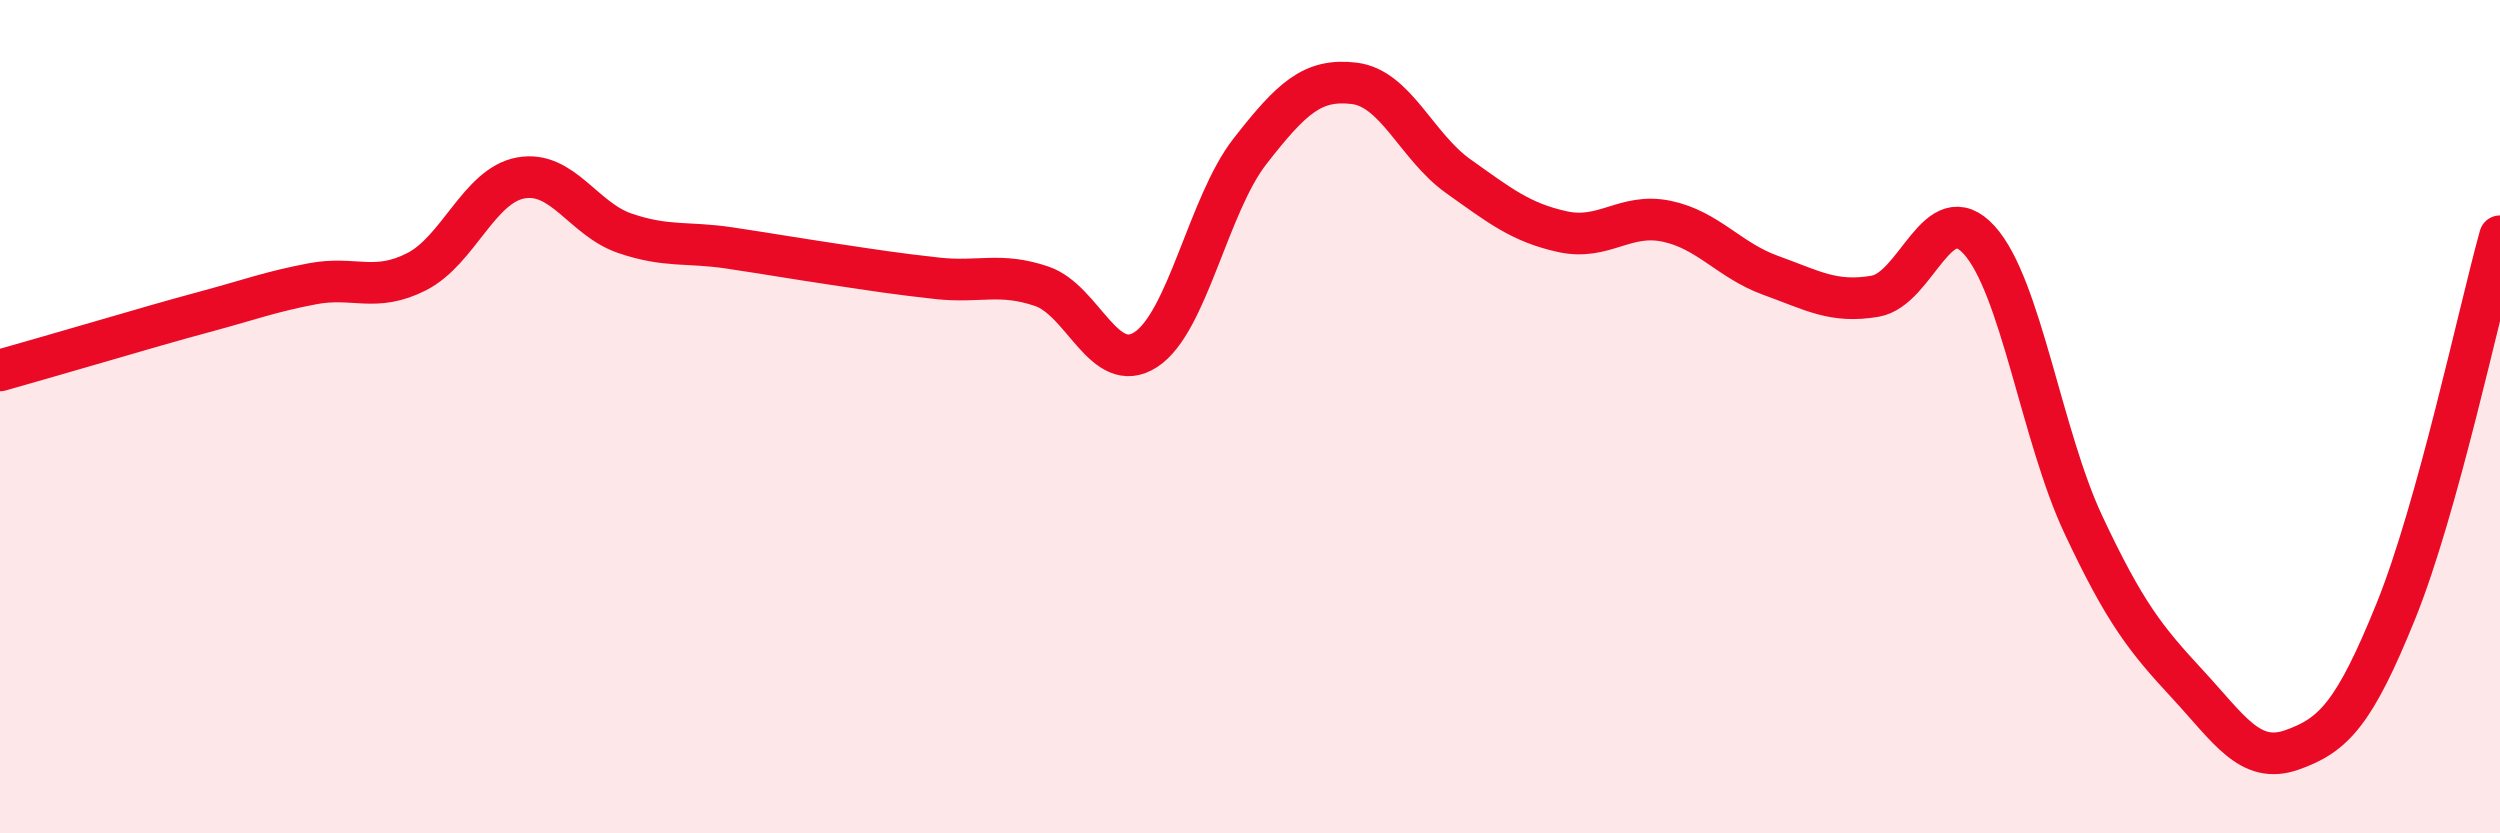 
    <svg width="60" height="20" viewBox="0 0 60 20" xmlns="http://www.w3.org/2000/svg">
      <path
        d="M 0,8.89 C 0.5,8.75 1.5,8.46 2.5,8.17 C 3.5,7.88 4,7.73 5,7.46 C 6,7.19 6.5,7 7.5,6.81 C 8.5,6.62 9,7.03 10,6.52 C 11,6.01 11.5,4.45 12.5,4.27 C 13.5,4.09 14,5.26 15,5.6 C 16,5.94 16.5,5.8 17.5,5.95 C 18.5,6.1 19,6.19 20,6.34 C 21,6.49 21.5,6.57 22.5,6.68 C 23.5,6.79 24,6.53 25,6.87 C 26,7.21 26.5,9.04 27.5,8.39 C 28.5,7.74 29,4.91 30,3.63 C 31,2.35 31.5,1.88 32.5,2 C 33.5,2.12 34,3.52 35,4.23 C 36,4.94 36.5,5.34 37.5,5.56 C 38.5,5.78 39,5.1 40,5.31 C 41,5.52 41.5,6.25 42.5,6.61 C 43.5,6.97 44,7.28 45,7.11 C 46,6.94 46.5,4.66 47.5,5.76 C 48.5,6.86 49,10.46 50,12.59 C 51,14.72 51.5,15.34 52.5,16.42 C 53.5,17.5 54,18.35 55,18 C 56,17.65 56.5,17.14 57.5,14.67 C 58.5,12.2 59.5,7.47 60,5.67L60 20L0 20Z"
        fill="#EB0A25"
        opacity="0.1"
        stroke-linecap="round"
        stroke-linejoin="round"
      />
      <path
        d="M 0,8.89 C 0.5,8.75 1.5,8.46 2.5,8.17 C 3.5,7.88 4,7.73 5,7.46 C 6,7.19 6.5,7 7.5,6.81 C 8.5,6.62 9,7.03 10,6.52 C 11,6.01 11.5,4.45 12.5,4.27 C 13.5,4.09 14,5.26 15,5.6 C 16,5.94 16.5,5.8 17.5,5.95 C 18.5,6.1 19,6.19 20,6.34 C 21,6.49 21.5,6.57 22.5,6.68 C 23.5,6.79 24,6.53 25,6.87 C 26,7.21 26.5,9.04 27.5,8.39 C 28.5,7.74 29,4.91 30,3.63 C 31,2.35 31.5,1.88 32.5,2 C 33.5,2.12 34,3.52 35,4.23 C 36,4.94 36.5,5.34 37.5,5.56 C 38.5,5.78 39,5.1 40,5.31 C 41,5.52 41.5,6.25 42.5,6.61 C 43.5,6.97 44,7.28 45,7.11 C 46,6.94 46.5,4.66 47.5,5.76 C 48.5,6.86 49,10.46 50,12.59 C 51,14.72 51.5,15.34 52.5,16.42 C 53.5,17.5 54,18.35 55,18 C 56,17.65 56.5,17.14 57.5,14.67 C 58.5,12.2 59.5,7.47 60,5.67"
        stroke="#EB0A25"
        stroke-width="1"
        fill="none"
        stroke-linecap="round"
        stroke-linejoin="round"
      />
    </svg>
  